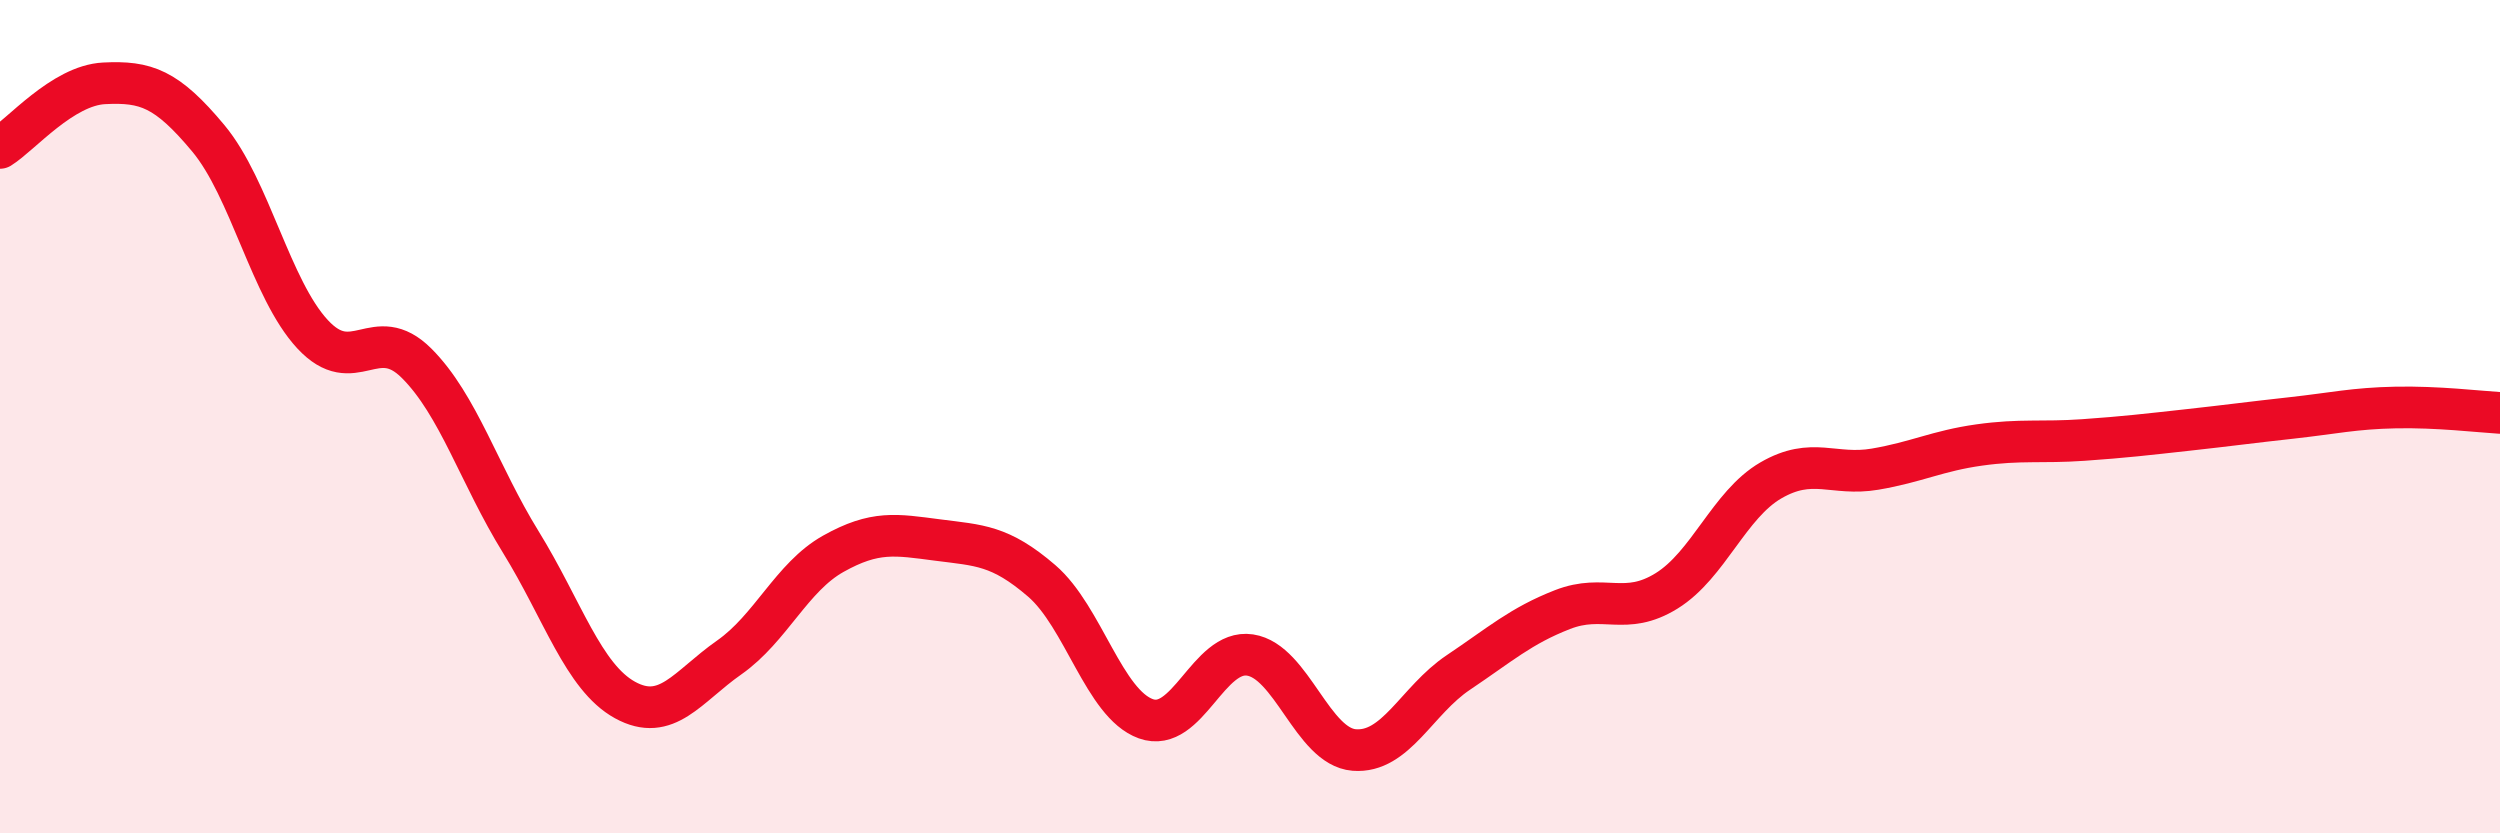 
    <svg width="60" height="20" viewBox="0 0 60 20" xmlns="http://www.w3.org/2000/svg">
      <path
        d="M 0,3.55 C 0.5,3.24 1.5,2.05 2.5,2 C 3.5,1.95 4,2.12 5,3.32 C 6,4.52 6.5,6.94 7.5,8.02 C 8.5,9.1 9,7.72 10,8.72 C 11,9.72 11.5,11.39 12.5,13.01 C 13.5,14.63 14,16.25 15,16.8 C 16,17.35 16.5,16.48 17.5,15.78 C 18.5,15.08 19,13.85 20,13.29 C 21,12.73 21.5,12.83 22.5,12.96 C 23.5,13.09 24,13.08 25,13.94 C 26,14.8 26.5,16.89 27.5,17.25 C 28.5,17.61 29,15.57 30,15.72 C 31,15.87 31.5,17.92 32.5,18 C 33.5,18.08 34,16.81 35,16.14 C 36,15.47 36.5,15.02 37.5,14.63 C 38.5,14.24 39,14.8 40,14.18 C 41,13.56 41.5,12.11 42.5,11.53 C 43.5,10.95 44,11.43 45,11.26 C 46,11.09 46.5,10.82 47.5,10.68 C 48.5,10.54 49,10.63 50,10.56 C 51,10.49 51.5,10.43 52.5,10.32 C 53.5,10.21 54,10.14 55,10.03 C 56,9.92 56.5,9.8 57.5,9.78 C 58.5,9.76 59.5,9.88 60,9.91L60 20L0 20Z"
        fill="#EB0A25"
        opacity="0.1"
        stroke-linecap="round"
        stroke-linejoin="round"
      />
      <path
        d="M 0,3.55 C 0.5,3.24 1.5,2.05 2.5,2 C 3.5,1.95 4,2.12 5,3.32 C 6,4.52 6.5,6.94 7.5,8.02 C 8.5,9.1 9,7.72 10,8.72 C 11,9.72 11.5,11.39 12.5,13.01 C 13.5,14.63 14,16.25 15,16.8 C 16,17.35 16.5,16.48 17.5,15.78 C 18.5,15.08 19,13.85 20,13.29 C 21,12.73 21.5,12.83 22.5,12.96 C 23.5,13.09 24,13.08 25,13.94 C 26,14.8 26.5,16.89 27.5,17.25 C 28.5,17.61 29,15.57 30,15.72 C 31,15.87 31.5,17.92 32.5,18 C 33.5,18.08 34,16.81 35,16.14 C 36,15.47 36.5,15.02 37.5,14.63 C 38.5,14.24 39,14.8 40,14.18 C 41,13.56 41.5,12.11 42.5,11.53 C 43.5,10.95 44,11.43 45,11.26 C 46,11.09 46.5,10.82 47.5,10.68 C 48.5,10.54 49,10.63 50,10.56 C 51,10.49 51.5,10.43 52.5,10.32 C 53.5,10.21 54,10.14 55,10.03 C 56,9.92 56.5,9.8 57.5,9.78 C 58.5,9.76 59.5,9.88 60,9.91"
        stroke="#EB0A25"
        stroke-width="1"
        fill="none"
        stroke-linecap="round"
        stroke-linejoin="round"
      />
    </svg>
  